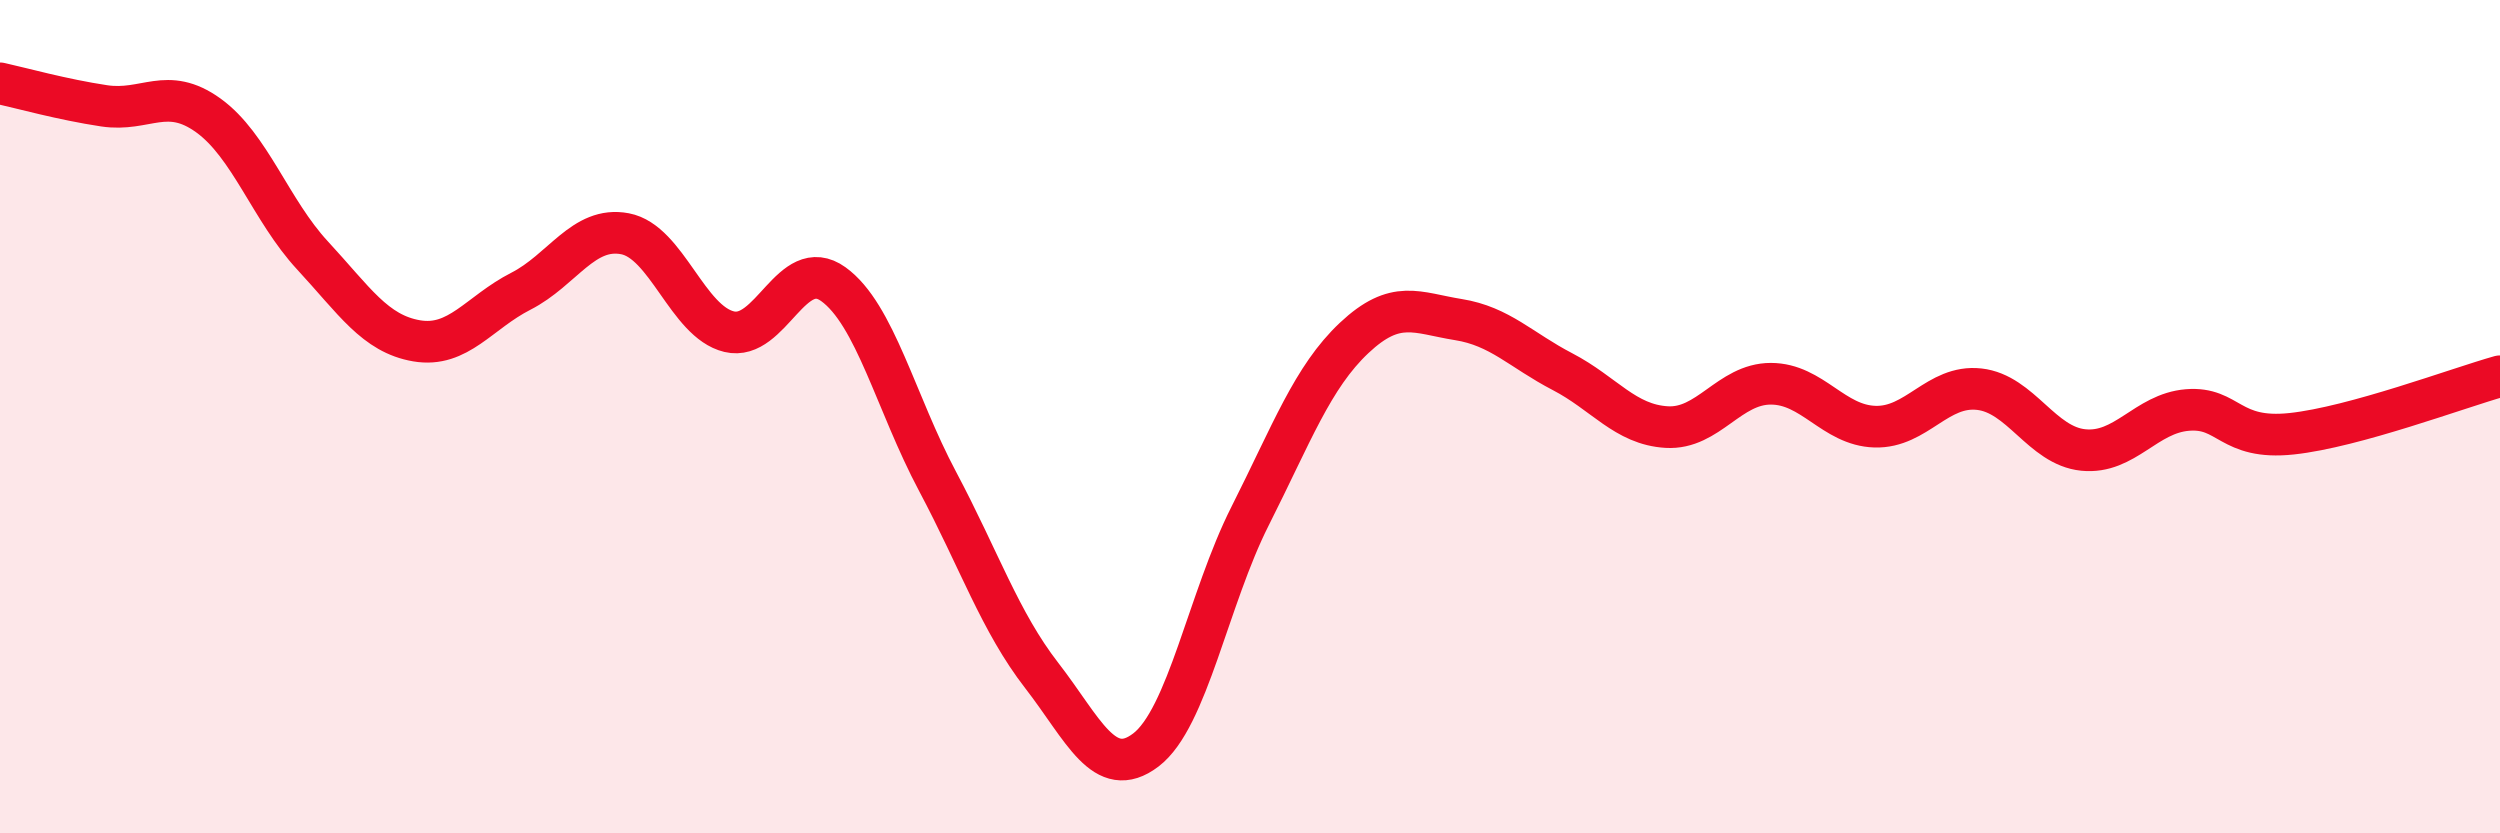 
    <svg width="60" height="20" viewBox="0 0 60 20" xmlns="http://www.w3.org/2000/svg">
      <path
        d="M 0,2 C 0.5,2.11 1.5,2.39 2.5,2.54 C 3.5,2.69 4,2.05 5,2.77 C 6,3.49 6.5,5.05 7.5,6.13 C 8.5,7.21 9,8.01 10,8.18 C 11,8.35 11.5,7.5 12.5,6.99 C 13.5,6.48 14,5.42 15,5.61 C 16,5.8 16.5,7.72 17.5,7.96 C 18.5,8.2 19,6.1 20,6.82 C 21,7.54 21.5,9.67 22.5,11.55 C 23.5,13.43 24,14.92 25,16.21 C 26,17.5 26.5,18.76 27.5,18 C 28.5,17.24 29,14.37 30,12.39 C 31,10.41 31.5,9.05 32.5,8.11 C 33.5,7.17 34,7.51 35,7.67 C 36,7.83 36.5,8.4 37.5,8.92 C 38.5,9.44 39,10.19 40,10.25 C 41,10.31 41.5,9.21 42.5,9.21 C 43.5,9.21 44,10.21 45,10.24 C 46,10.27 46.5,9.23 47.5,9.34 C 48.5,9.45 49,10.7 50,10.8 C 51,10.9 51.5,9.92 52.5,9.84 C 53.5,9.76 53.5,10.57 55,10.41 C 56.5,10.25 59,9.31 60,9.03L60 20L0 20Z"
        fill="#EB0A25"
        opacity="0.1"
        stroke-linecap="round"
        stroke-linejoin="round"
      />
      <path
        d="M 0,2 C 0.5,2.11 1.5,2.39 2.5,2.54 C 3.5,2.69 4,2.05 5,2.77 C 6,3.49 6.5,5.05 7.5,6.13 C 8.5,7.21 9,8.01 10,8.18 C 11,8.35 11.5,7.5 12.5,6.99 C 13.5,6.48 14,5.42 15,5.61 C 16,5.8 16.5,7.72 17.5,7.96 C 18.5,8.2 19,6.1 20,6.82 C 21,7.54 21.5,9.67 22.5,11.55 C 23.5,13.43 24,14.92 25,16.21 C 26,17.5 26.5,18.76 27.5,18 C 28.5,17.24 29,14.37 30,12.39 C 31,10.41 31.5,9.05 32.5,8.11 C 33.5,7.17 34,7.51 35,7.67 C 36,7.83 36.5,8.4 37.5,8.92 C 38.5,9.44 39,10.19 40,10.25 C 41,10.31 41.5,9.21 42.5,9.21 C 43.5,9.21 44,10.21 45,10.24 C 46,10.27 46.5,9.23 47.5,9.34 C 48.5,9.45 49,10.7 50,10.8 C 51,10.9 51.5,9.92 52.5,9.84 C 53.5,9.76 53.5,10.57 55,10.41 C 56.5,10.25 59,9.31 60,9.03"
        stroke="#EB0A25"
        stroke-width="1"
        fill="none"
        stroke-linecap="round"
        stroke-linejoin="round"
      />
    </svg>
  